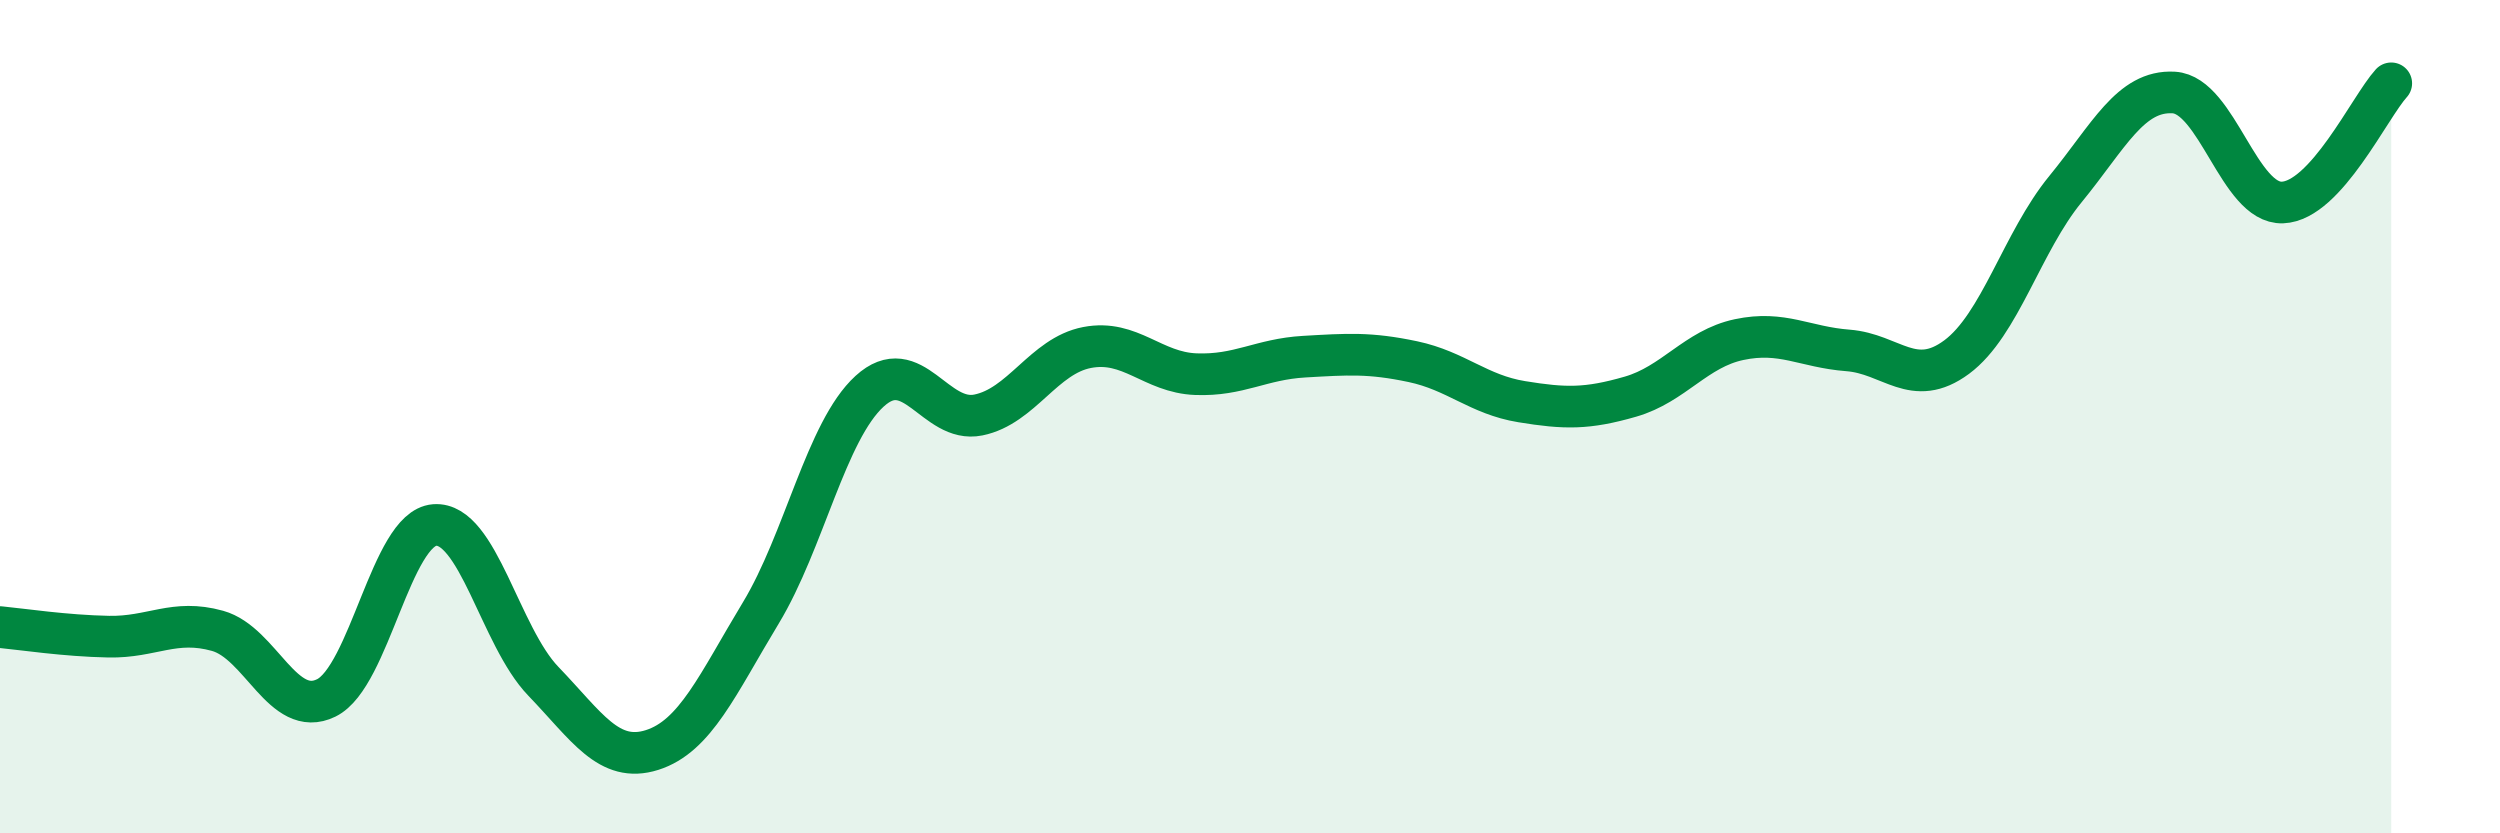 
    <svg width="60" height="20" viewBox="0 0 60 20" xmlns="http://www.w3.org/2000/svg">
      <path
        d="M 0,15.05 C 0.52,15.1 1.57,15.26 2.61,15.28 C 3.65,15.3 4.18,14.85 5.22,15.14 C 6.26,15.43 6.79,17.26 7.83,16.75 C 8.87,16.24 9.39,12.68 10.43,12.6 C 11.47,12.52 12,15.27 13.04,16.35 C 14.08,17.43 14.61,18.33 15.65,18 C 16.69,17.67 17.22,16.43 18.26,14.71 C 19.3,12.99 19.83,10.34 20.87,9.39 C 21.91,8.44 22.44,10.17 23.48,9.96 C 24.52,9.75 25.05,8.54 26.09,8.34 C 27.13,8.14 27.66,8.94 28.7,8.98 C 29.74,9.02 30.26,8.62 31.3,8.56 C 32.34,8.5 32.87,8.46 33.91,8.68 C 34.95,8.9 35.48,9.47 36.52,9.64 C 37.56,9.81 38.09,9.82 39.13,9.52 C 40.17,9.22 40.7,8.37 41.74,8.15 C 42.78,7.93 43.31,8.33 44.35,8.41 C 45.39,8.49 45.92,9.34 46.96,8.57 C 48,7.8 48.53,5.81 49.57,4.54 C 50.61,3.27 51.13,2.16 52.17,2.22 C 53.21,2.28 53.74,4.9 54.78,4.86 C 55.82,4.82 56.87,2.57 57.39,2L57.39 20L0 20Z"
        fill="#008740"
        opacity="0.1"
        stroke-linecap="round"
        stroke-linejoin="round"
      />
      <path
        d="M 0,15.05 C 0.52,15.1 1.57,15.26 2.61,15.28 C 3.65,15.3 4.18,14.85 5.22,15.14 C 6.26,15.43 6.79,17.26 7.83,16.75 C 8.87,16.24 9.39,12.68 10.43,12.6 C 11.47,12.52 12,15.27 13.04,16.35 C 14.08,17.43 14.61,18.33 15.65,18 C 16.69,17.67 17.22,16.43 18.26,14.71 C 19.3,12.99 19.83,10.34 20.87,9.39 C 21.91,8.44 22.44,10.17 23.48,9.96 C 24.52,9.75 25.05,8.54 26.09,8.34 C 27.13,8.14 27.66,8.94 28.7,8.98 C 29.74,9.02 30.26,8.62 31.3,8.56 C 32.34,8.5 32.87,8.46 33.91,8.68 C 34.95,8.9 35.48,9.47 36.52,9.64 C 37.56,9.81 38.09,9.82 39.13,9.52 C 40.17,9.22 40.7,8.37 41.74,8.15 C 42.78,7.93 43.31,8.33 44.35,8.41 C 45.39,8.49 45.92,9.34 46.96,8.57 C 48,7.8 48.53,5.81 49.57,4.54 C 50.61,3.27 51.13,2.16 52.17,2.22 C 53.21,2.28 53.74,4.9 54.78,4.86 C 55.82,4.82 56.87,2.57 57.39,2"
        stroke="#008740"
        stroke-width="1"
        fill="none"
        stroke-linecap="round"
        stroke-linejoin="round"
      />
    </svg>
  